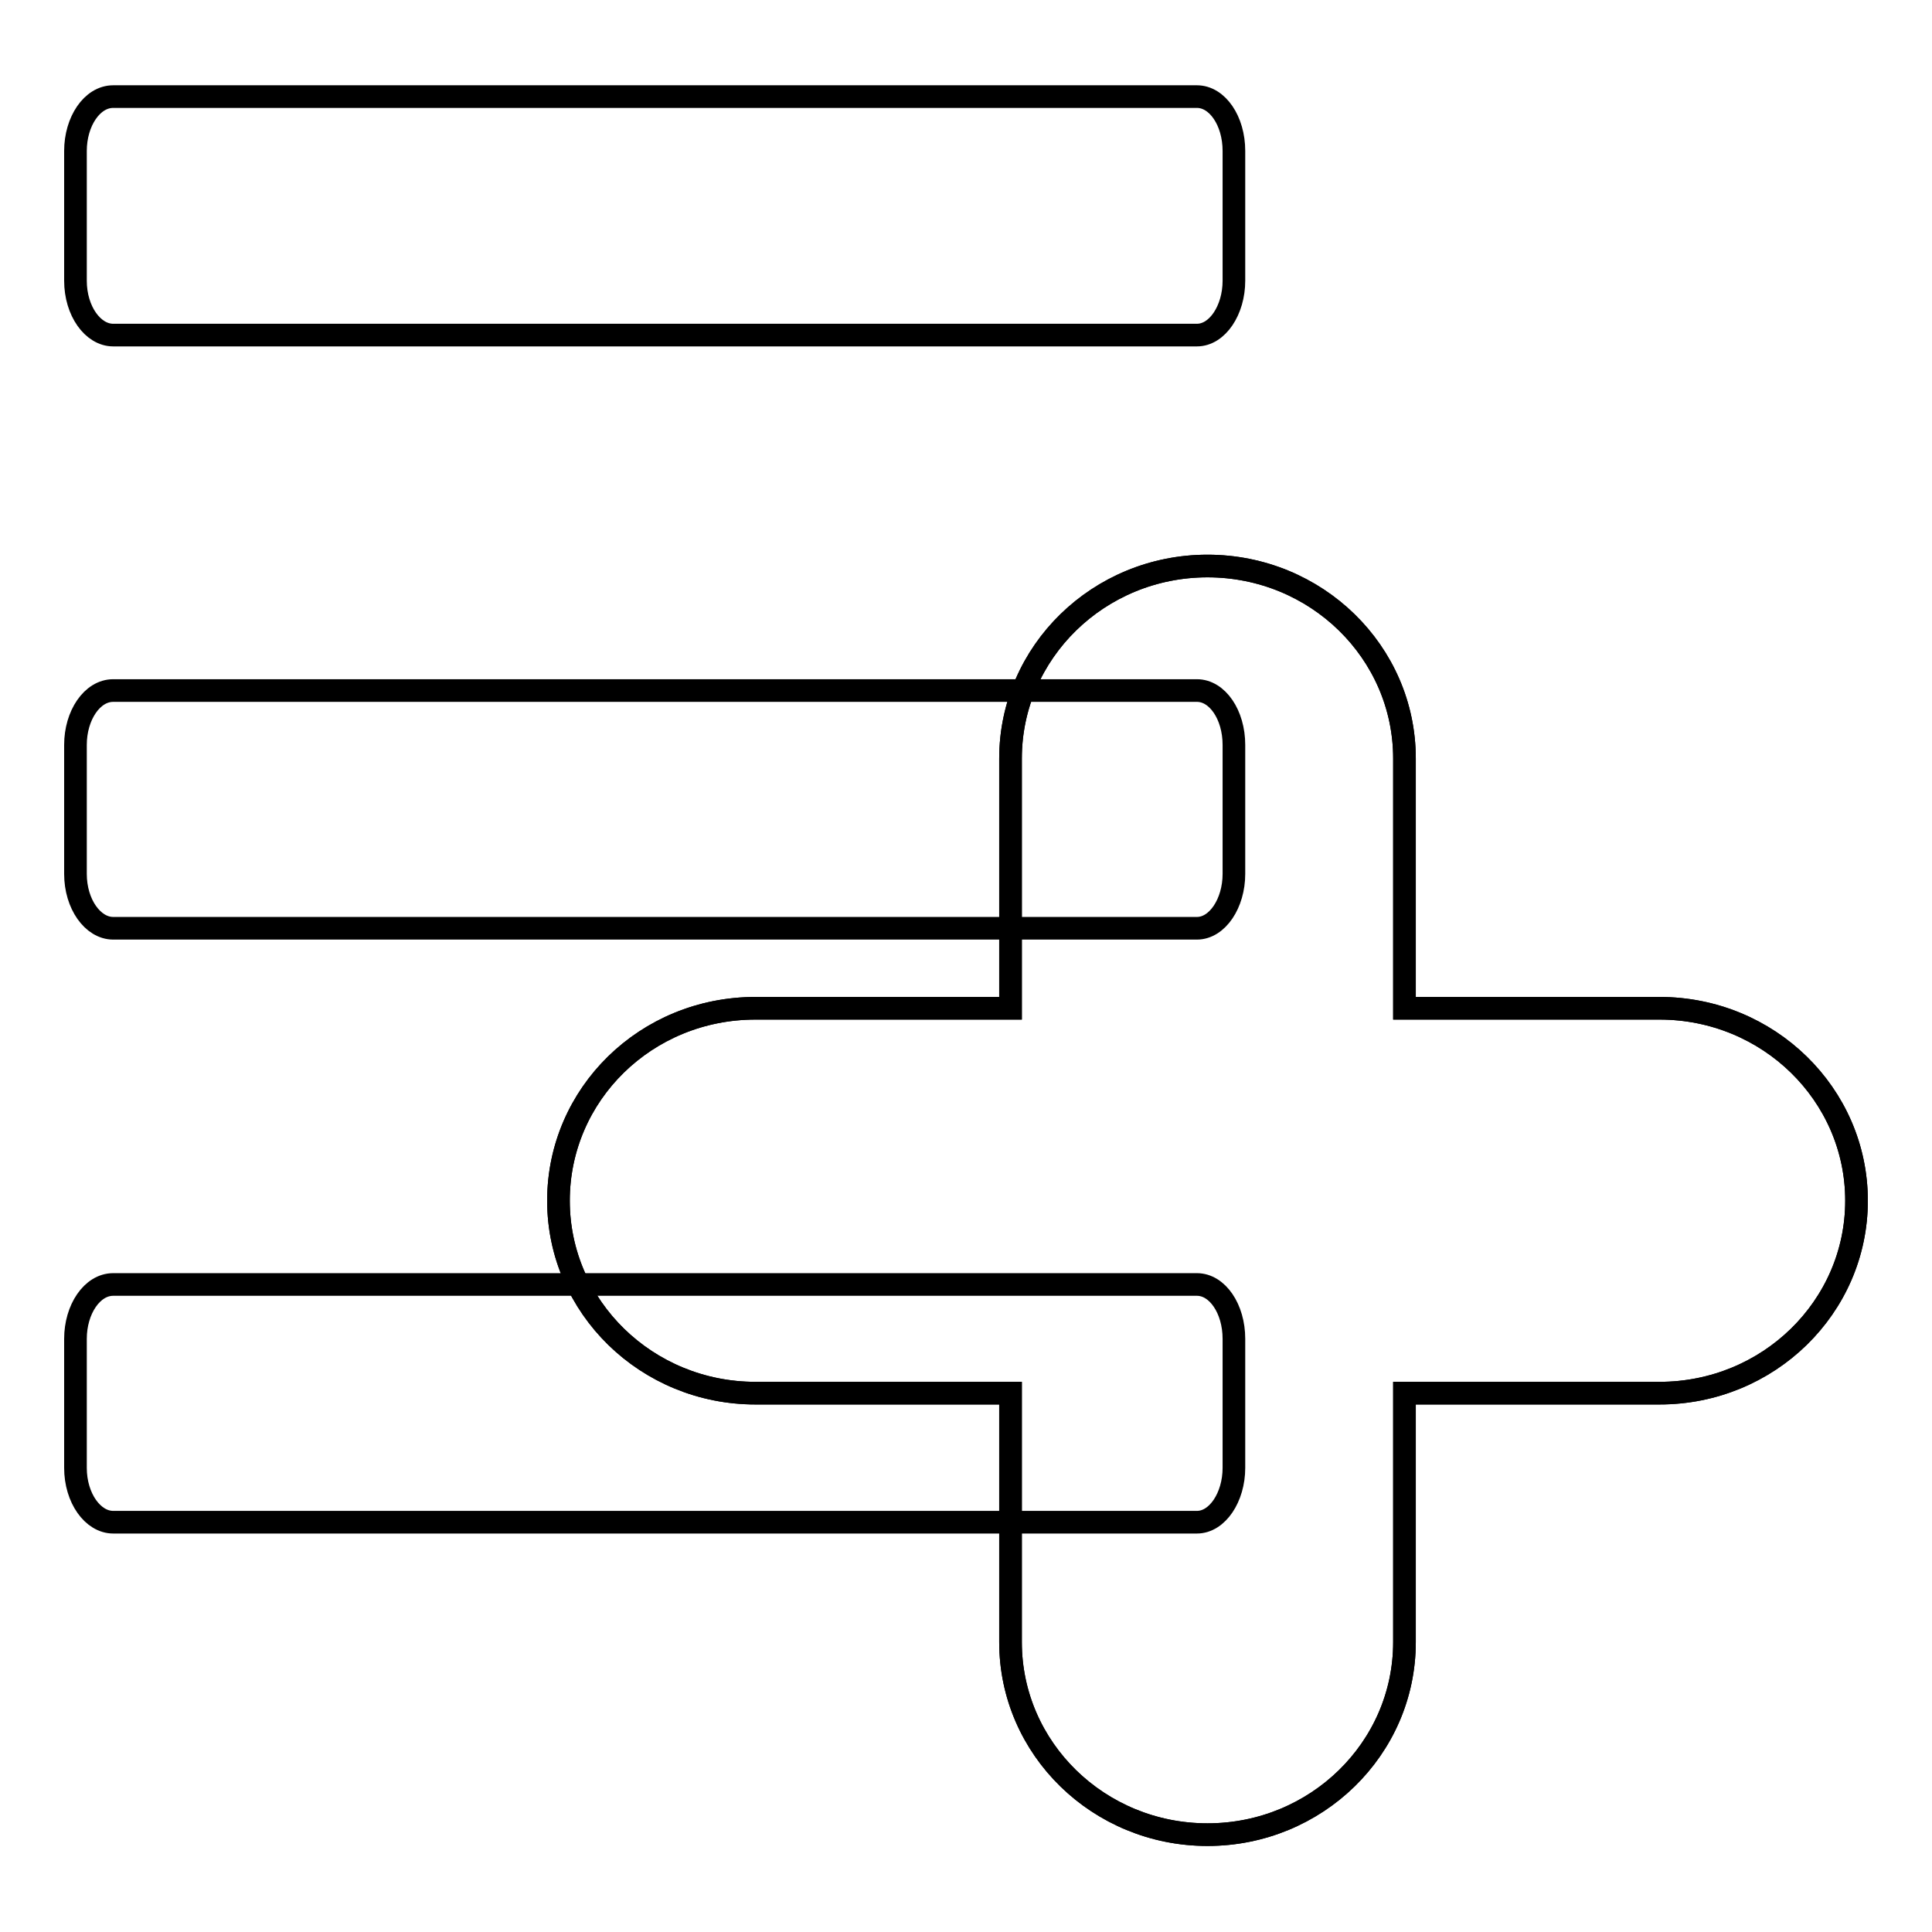<?xml version="1.0" encoding="utf-8"?>
<!-- Svg Vector Icons : http://www.onlinewebfonts.com/icon -->
<!DOCTYPE svg PUBLIC "-//W3C//DTD SVG 1.1//EN" "http://www.w3.org/Graphics/SVG/1.1/DTD/svg11.dtd">
<svg version="1.1" xmlns="http://www.w3.org/2000/svg" xmlns:xlink="http://www.w3.org/1999/xlink" x="0px" y="0px" viewBox="0 0 256 256" enable-background="new 0 0 256 256" xml:space="preserve">
<g><g><path stroke-width="3" fill-opacity="0" stroke="#000000"  d="M163.5,37.2c0,3.9-2.2,7.2-4.9,7.2H15c-2.7,0-5-3.2-5-7.2V20c0-3.9,2.2-7.2,5-7.2h143.6c2.7,0,4.9,3.2,4.9,7.2V37.2z M163.5,115.8c0,3.9-2.2,7.2-4.9,7.2H15c-2.7,0-5-3.2-5-7.2V98.7c0-3.9,2.2-7.2,5-7.2h143.6c2.7,0,4.9,3.2,4.9,7.2V115.8z M163.5,194.5c0,3.9-2.2,7.2-4.9,7.2H15c-2.7,0-5-3.2-5-7.2v-17.1c0-3.9,2.2-7.2,5-7.2h143.6c2.7,0,4.9,3.2,4.9,7.2V194.5z"/><path stroke-width="3" fill-opacity="0" stroke="#000000"  d="M219.9,133.6h-33.8v-33.1c0-14.1-11.7-25.5-26.1-25.5c-14.4,0-26.1,11.4-26.1,25.5v33.1h-33.8C85.6,133.6,74,145,74,159.1c0,14.1,11.7,25.5,26.1,25.5h33.8v33c0,14.1,11.7,25.5,26.1,25.5c14.4,0,26.1-11.4,26.1-25.5v-33h33.8c14.4,0,26.1-11.4,26.1-25.5C246,145,234.3,133.6,219.9,133.6"/><path stroke-width="3" fill-opacity="0" stroke="#000000"  d="M219.9,133.6h-33.8v-33.1c0-14.1-11.7-25.5-26.1-25.5c-14.4,0-26.1,11.4-26.1,25.5v33.1h-33.8C85.6,133.6,74,145,74,159.1c0,14.1,11.7,25.5,26.1,25.5h33.8v33c0,14.1,11.7,25.5,26.1,25.5c14.4,0,26.1-11.4,26.1-25.5v-33h33.8c14.4,0,26.1-11.4,26.1-25.5C246,145,234.3,133.6,219.9,133.6z"/></g></g>
</svg>